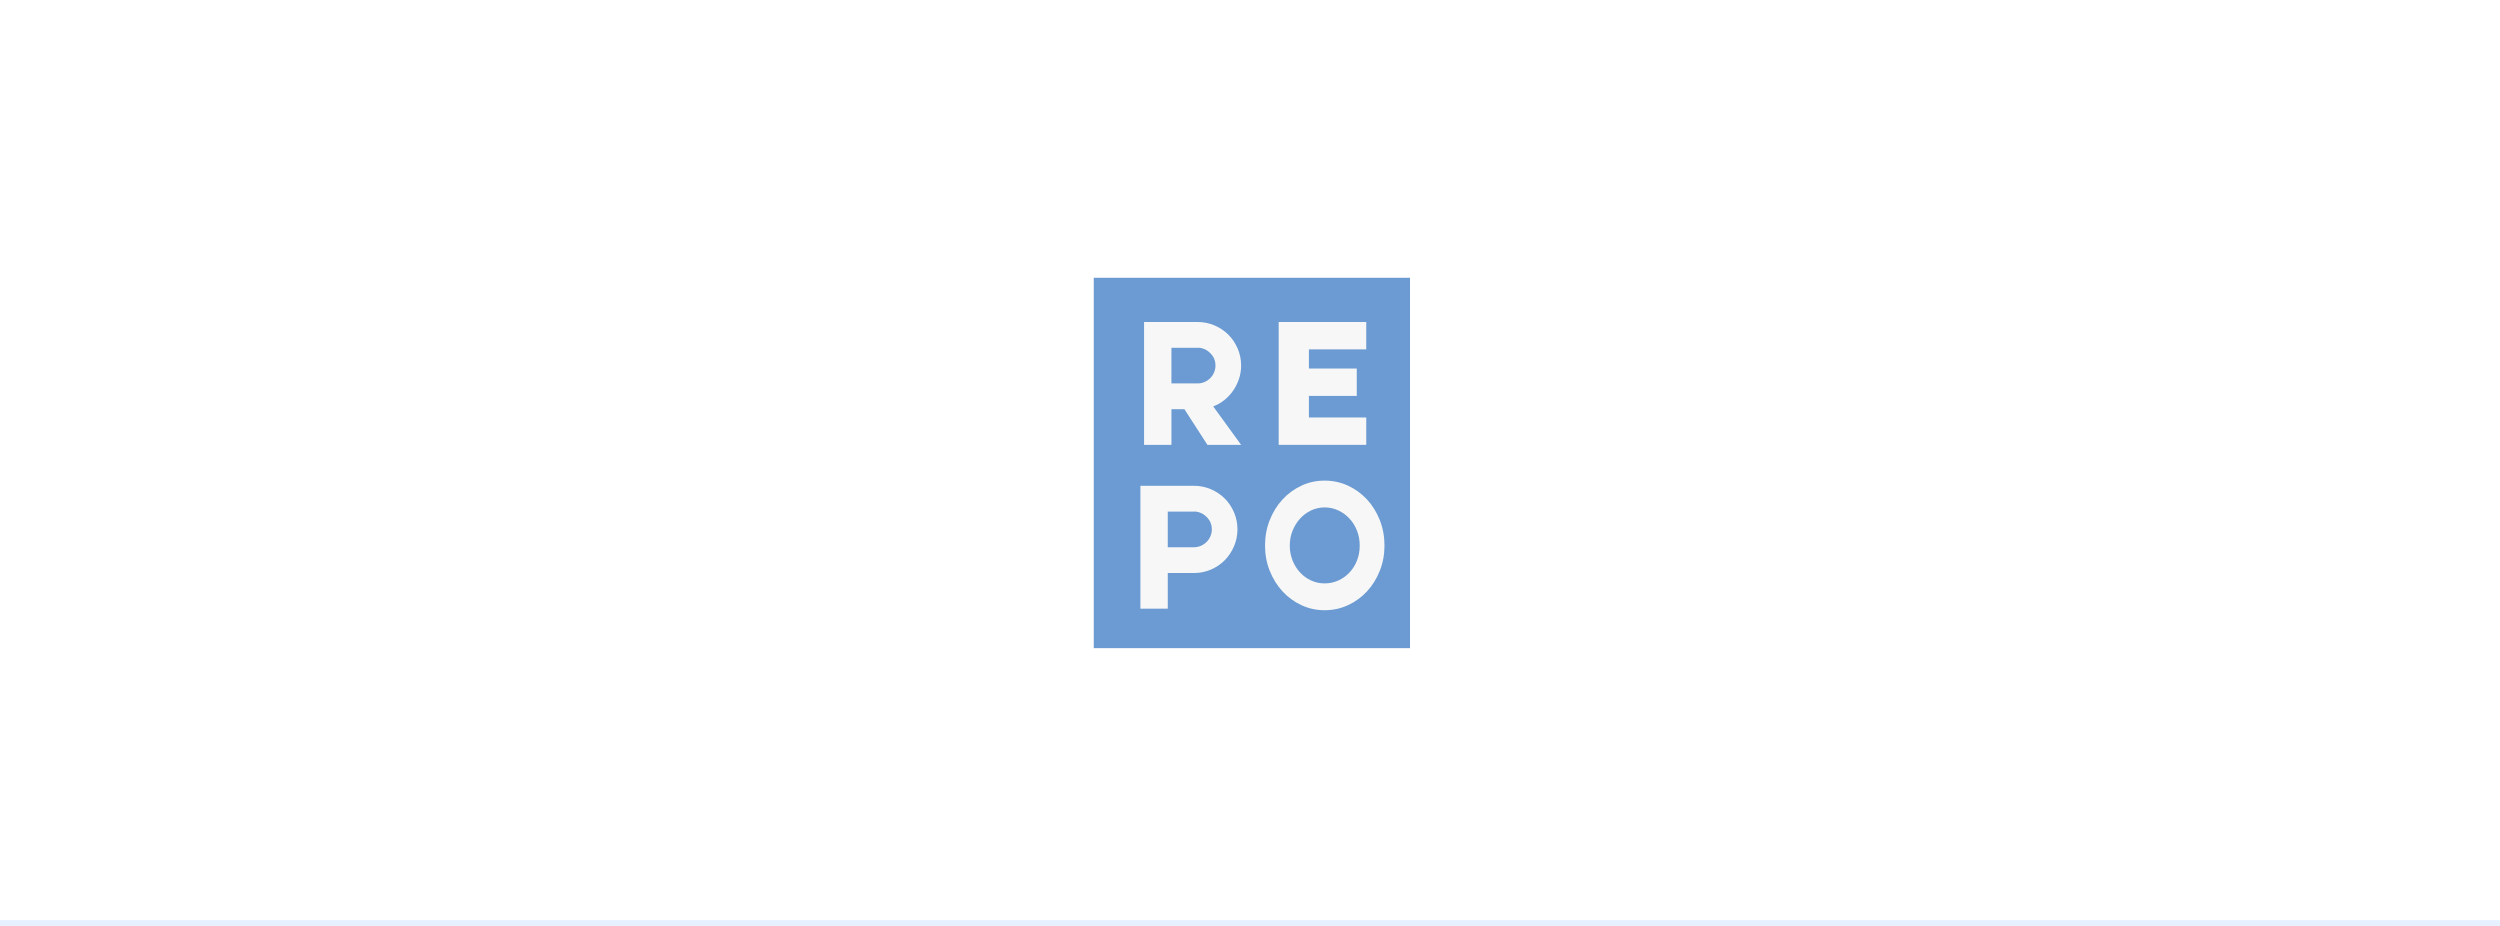 <svg xmlns:xlink="http://www.w3.org/1999/xlink" xmlns="http://www.w3.org/2000/svg" fill="none" height="160" viewBox="0 0 432 160" width="432"><path d="m0 0h432v160h-432z" fill="#fff"/><path d="m243.65 48h-54.65v64h54.65z" fill="#6b9bd2"/><g fill="#f7f7f7"><path d="m204.669 70.714h-2.244v6.156h-4.731v-21.228h9.25c1.031 0 2.007.197 2.926.591.919.394 1.717.931 2.396 1.604.679.679 1.21 1.477 1.607 2.396.394.922.592 1.895.592 2.929 0 .81-.125 1.577-.367 2.305-.243.728-.573 1.401-1.001 2.017-.422.616-.931 1.161-1.516 1.638-.586.473-1.232.843-1.938 1.104l4.822 6.641h-5.823zm-2.247-4.458h4.519c.427 0 .822-.079 1.198-.243.373-.161.703-.385.988-.667.282-.285.504-.613.664-.986.164-.373.243-.773.243-1.198 0-.791-.267-1.471-.804-2.05-.536-.573-1.176-.913-1.925-1.016h-4.883z"/><path d="m226.18 72.139h9.908v4.731h-15.13v-21.228h15.13v4.731h-9.908v3.309h8.27v4.731h-8.27z"/><path d="m213.831 91.47c0 1.031-.194 2.005-.592 2.926-.394.919-.931 1.723-1.604 2.411-.679.688-1.477 1.225-2.399 1.622-.919.394-1.895.588-2.926.588h-4.519v6.156h-4.728v-21.228h9.247c1.031 0 2.007.197 2.926.591.922.394 1.72.931 2.399 1.604.676.679 1.21 1.477 1.604 2.396.398.925.592 1.901.592 2.933zm-12.043 3.093h4.519c.427 0 .822-.079 1.201-.243.373-.161.7-.385.985-.667.285-.285.504-.613.668-.986.163-.373.242-.773.242-1.198 0-.791-.27-1.471-.804-2.05-.539-.573-1.179-.913-1.925-1.016h-4.886z"/><path d="m218.598 94.278c0-1.568.267-3.03.807-4.397.54-1.365 1.274-2.554 2.205-3.563.931-1.01 2.019-1.807 3.269-2.393 1.249-.582 2.59-.876 4.009-.876 1.446 0 2.796.294 4.051.876 1.262.585 2.357 1.383 3.288 2.393.931 1.01 1.665 2.199 2.204 3.563.54 1.368.807 2.832.807 4.397 0 1.544-.267 2.993-.807 4.352-.539 1.359-1.273 2.541-2.204 3.551s-2.026 1.807-3.288 2.39c-1.255.582-2.605.876-4.051.876-1.423 0-2.76-.294-4.009-.876-1.25-.583-2.338-1.38-3.269-2.39s-1.665-2.196-2.205-3.551c-.54-1.355-.807-2.808-.807-4.352zm4.276 0c0 .916.161 1.771.479 2.566.319.798.752 1.486 1.292 2.074.54.588 1.18 1.052 1.908 1.389.734.336 1.51.506 2.335.506.846 0 1.634-.17 2.38-.506.74-.337 1.386-.801 1.932-1.389.552-.585.983-1.277 1.292-2.074.315-.794.467-1.65.467-2.566 0-.916-.155-1.771-.467-2.569-.309-.794-.74-1.492-1.292-2.086-.546-.597-1.192-1.071-1.932-1.419-.746-.346-1.534-.522-2.38-.522-.822 0-1.598.176-2.335.522-.728.349-1.368.822-1.908 1.419-.54.594-.97 1.295-1.292 2.086-.318.798-.479 1.653-.479 2.569z"/></g><path d="m0 159h432v1h-432z" fill="#e6f0ff"/></svg>
